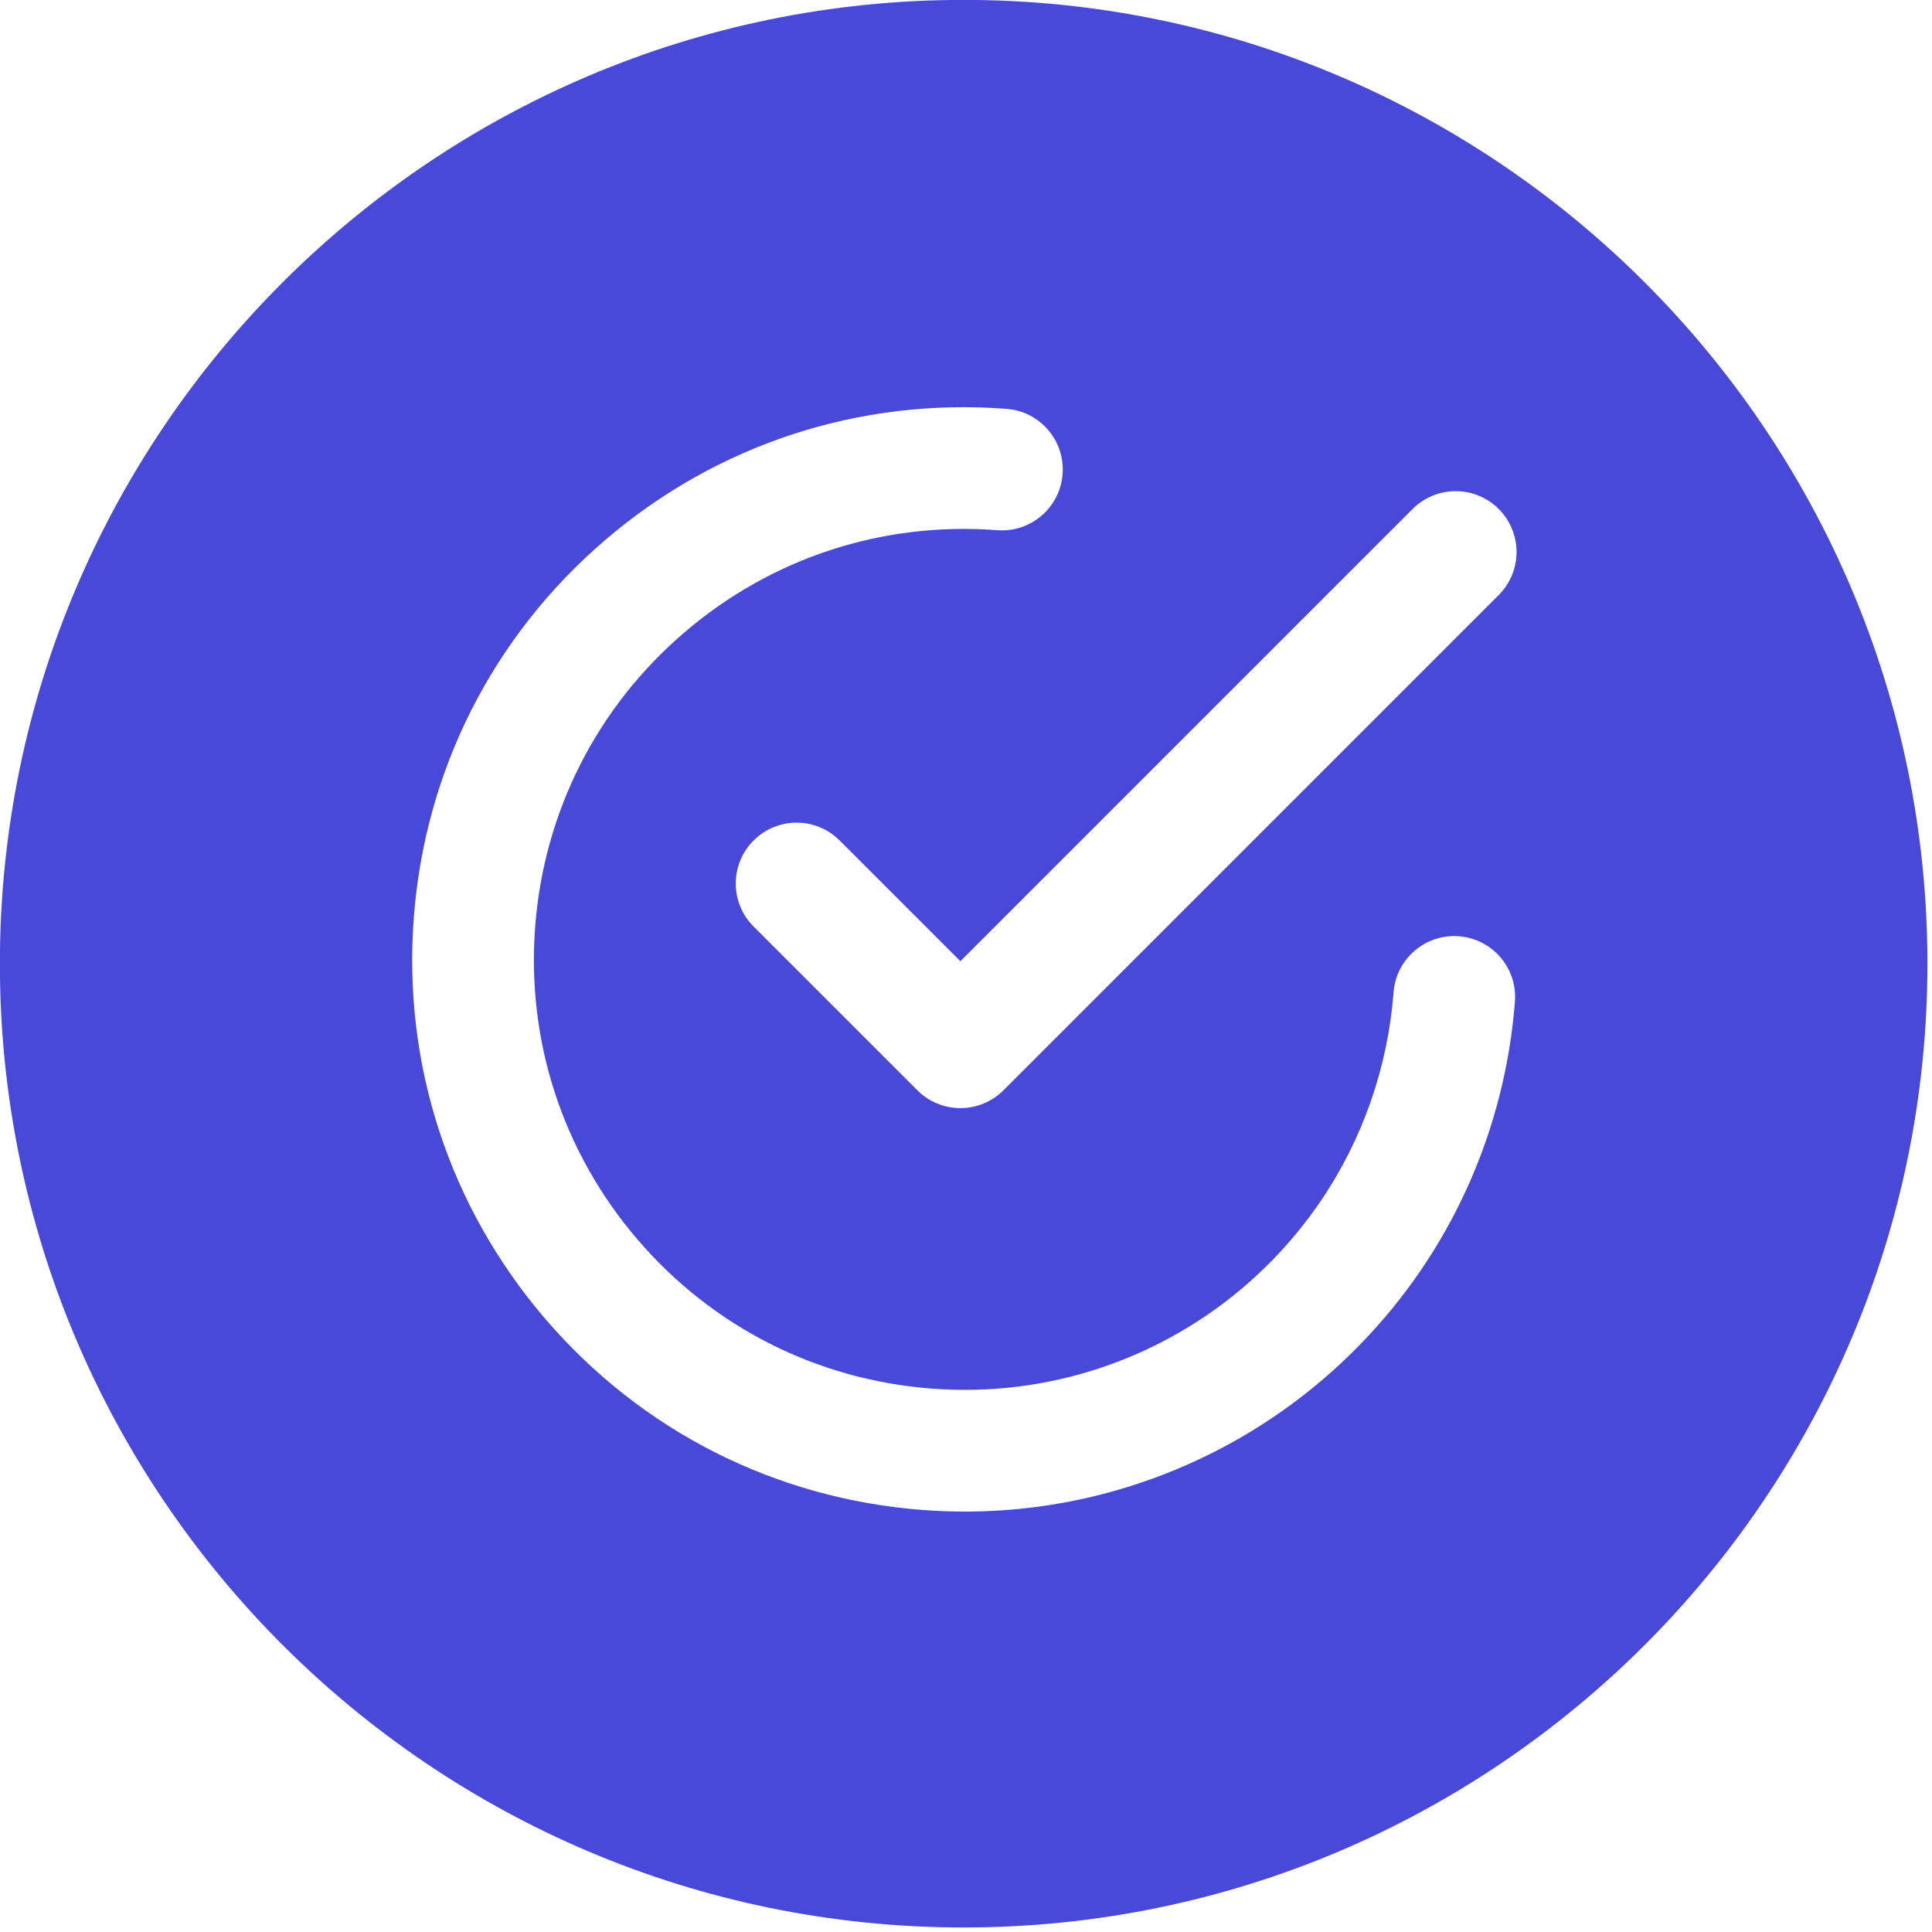 <?xml version="1.0" encoding="UTF-8" standalone="no"?>
<!DOCTYPE svg PUBLIC "-//W3C//DTD SVG 1.1//EN" "http://www.w3.org/Graphics/SVG/1.1/DTD/svg11.dtd">
<svg width="100%" height="100%" viewBox="0 0 319 319" version="1.1" xmlns="http://www.w3.org/2000/svg" xmlns:xlink="http://www.w3.org/1999/xlink" xml:space="preserve" xmlns:serif="http://www.serif.com/" style="fill-rule:evenodd;clip-rule:evenodd;stroke-linejoin:round;stroke-miterlimit:2;">
    <g transform="matrix(4.167,0,0,4.167,247.459,219.988)">
        <path d="M0,-29.215L-19.625,-9.59C-20.077,-9.138 -20.69,-8.884 -21.33,-8.884C-21.969,-8.884 -22.583,-9.138 -23.035,-9.59L-29.524,-16.079C-30.466,-17.021 -30.466,-18.547 -29.524,-19.489C-28.582,-20.431 -27.056,-20.431 -26.114,-19.489L-21.33,-14.705L-3.41,-32.625C-2.468,-33.566 -0.942,-33.566 0,-32.625C0.942,-31.683 0.942,-30.157 0,-29.215M-3.057,-2.503C-6.048,1.902 -10.524,5.064 -15.661,6.401C-17.454,6.867 -19.294,7.102 -21.15,7.102C-21.713,7.102 -22.278,7.08 -22.844,7.037C-28.671,6.59 -33.976,3.901 -37.78,-0.535C-41.584,-4.971 -43.434,-10.623 -42.987,-16.45C-42.541,-22.277 -39.852,-27.581 -35.416,-31.385C-30.979,-35.19 -25.328,-37.039 -19.5,-36.592C-18.173,-36.491 -17.179,-35.332 -17.281,-34.004C-17.383,-32.676 -18.541,-31.683 -19.869,-31.784C-24.411,-32.132 -28.818,-30.691 -32.276,-27.725C-35.735,-24.759 -37.831,-20.624 -38.179,-16.081C-38.527,-11.538 -37.086,-7.132 -34.12,-3.674C-31.154,-0.216 -27.019,1.881 -22.476,2.229C-20.58,2.374 -18.696,2.208 -16.875,1.734C-12.871,0.692 -9.38,-1.774 -7.047,-5.211C-5.389,-7.654 -4.393,-10.511 -4.166,-13.474C-4.064,-14.802 -2.906,-15.796 -1.578,-15.694C-0.25,-15.592 0.744,-14.434 0.642,-13.106C0.351,-9.306 -0.928,-5.64 -3.057,-2.503M-21.201,-52.797C-42.258,-52.797 -59.39,-35.665 -59.39,-14.607C-59.39,6.45 -42.258,23.582 -21.201,23.582C-0.143,23.582 16.988,6.45 16.988,-14.607C16.988,-35.665 -0.143,-52.797 -21.201,-52.797" style="fill:rgb(73,73,217);fill-rule:nonzero;"/>
    </g>
</svg>
